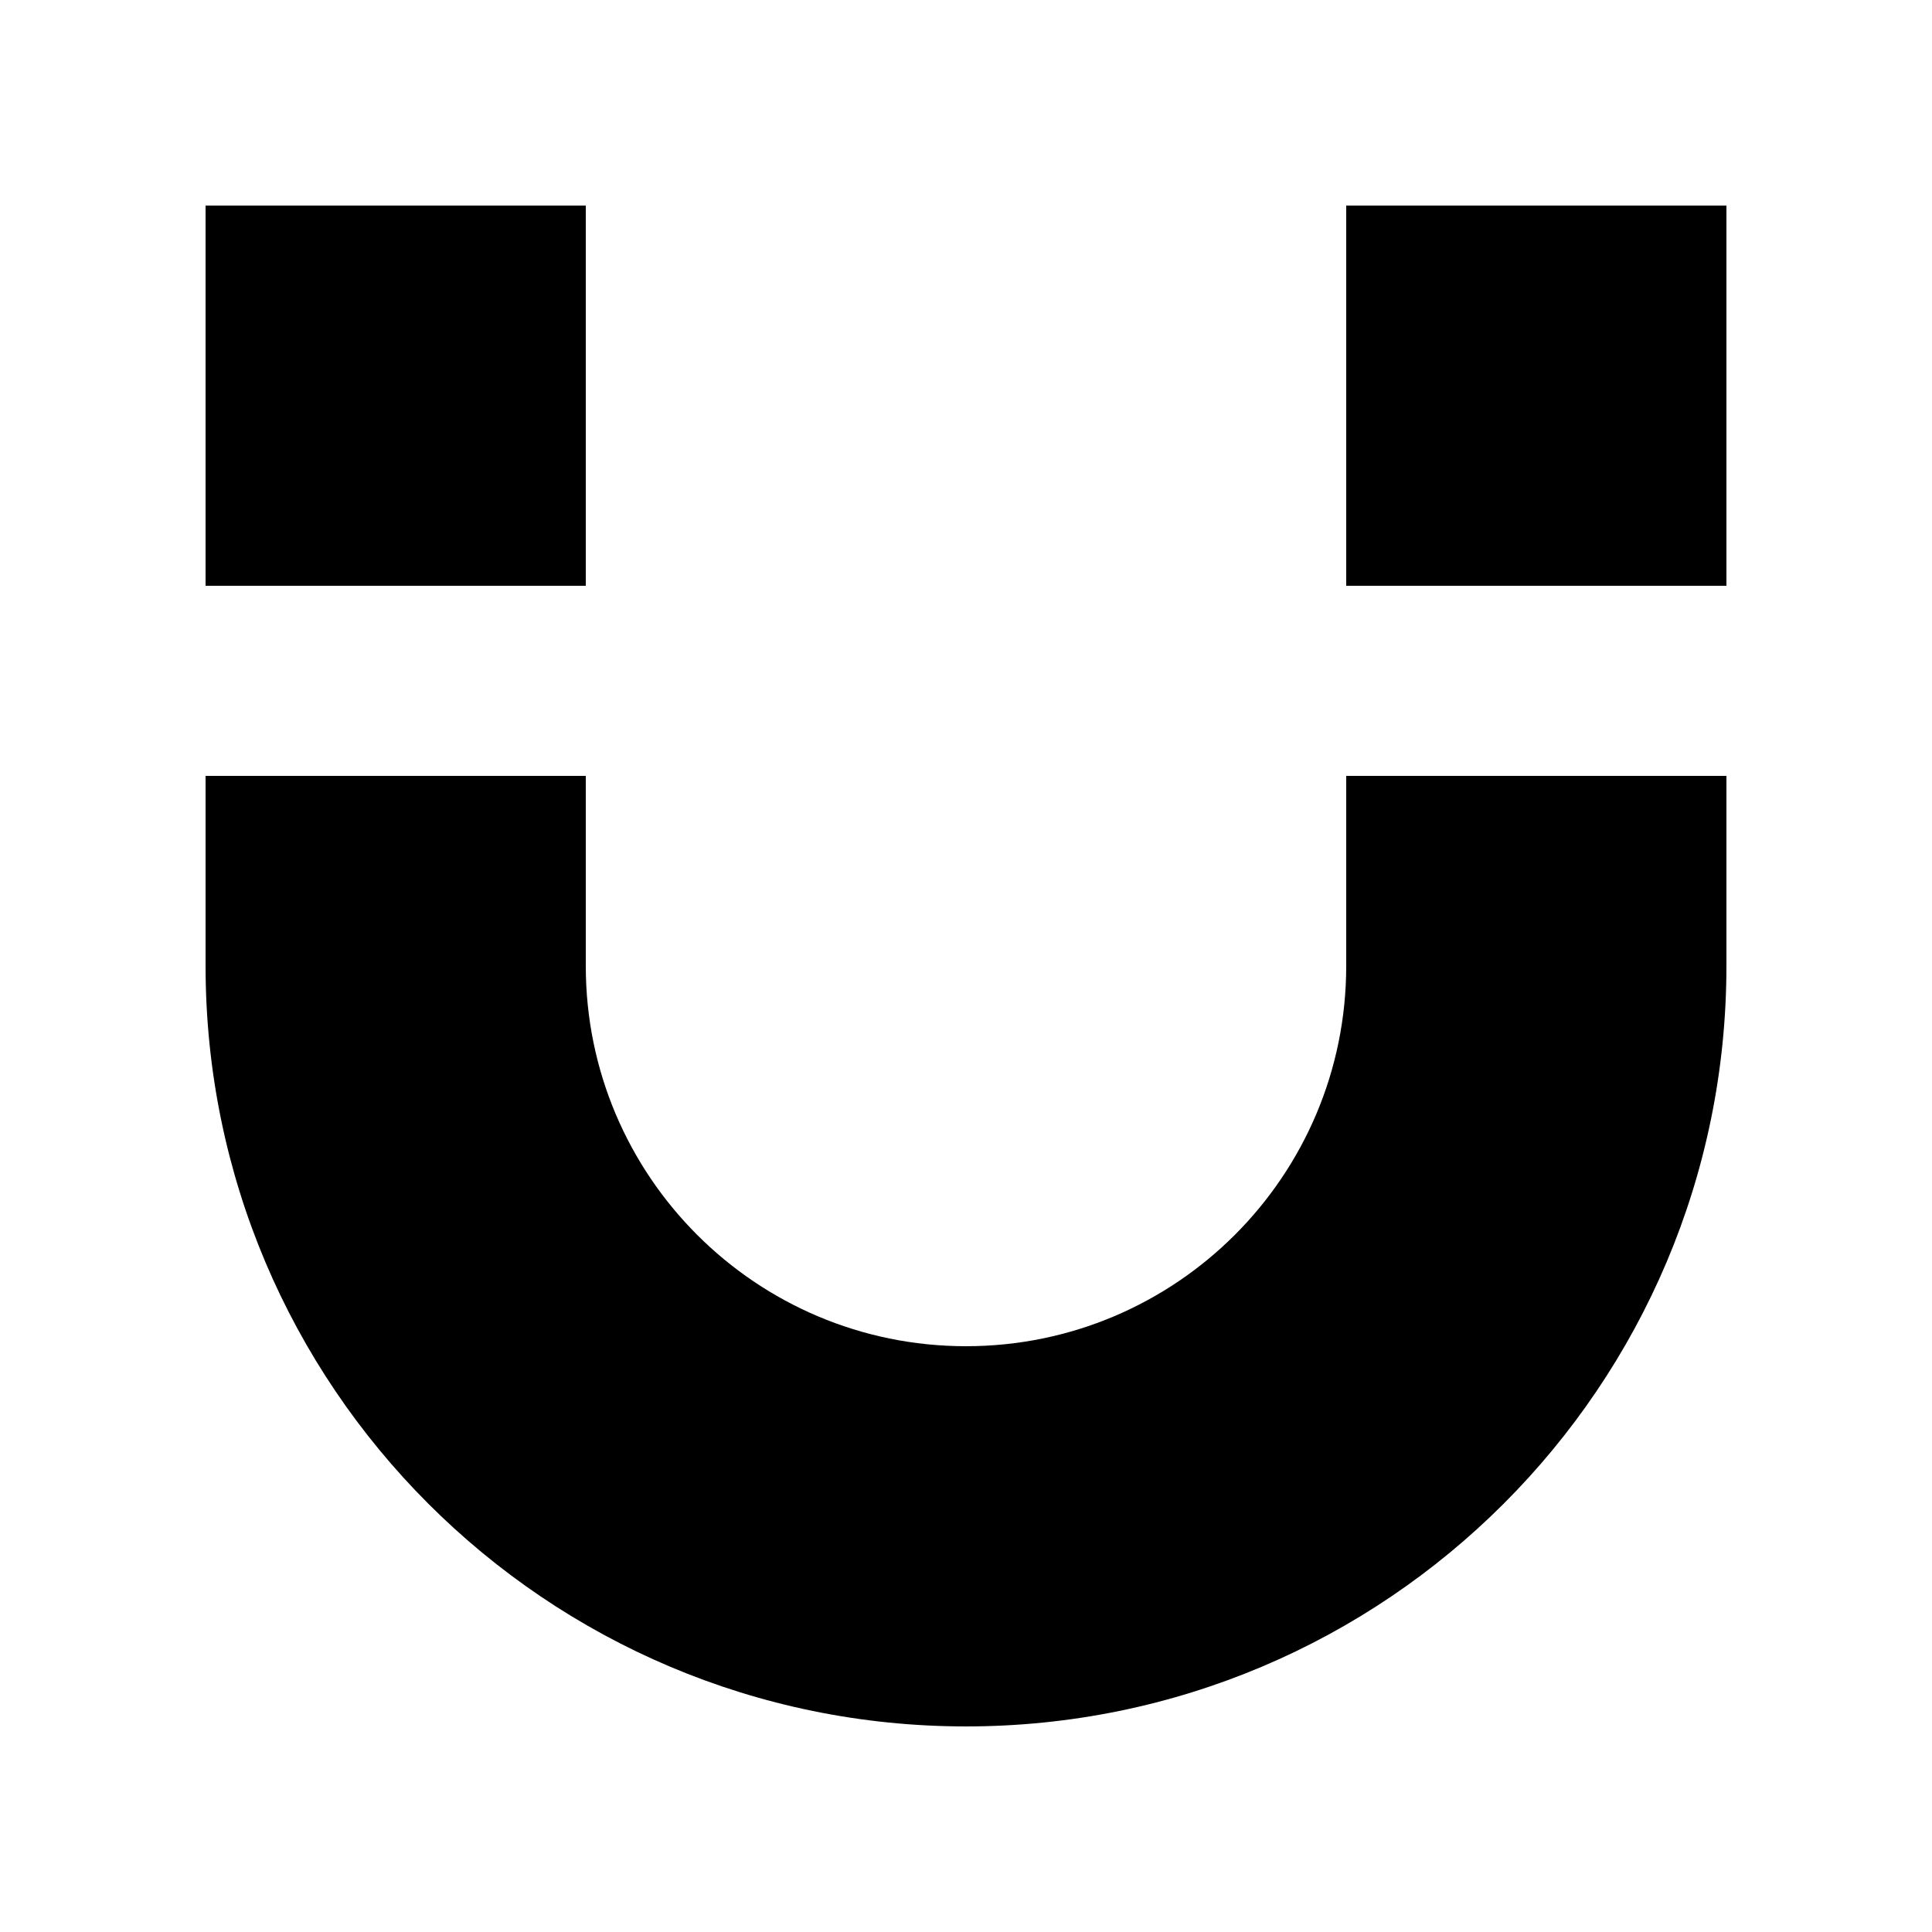 <?xml version="1.0" encoding="UTF-8"?>
<!-- Uploaded to: SVG Repo, www.svgrepo.com, Generator: SVG Repo Mixer Tools -->
<svg fill="#000000" width="800px" height="800px" version="1.1" viewBox="144 144 512 512" xmlns="http://www.w3.org/2000/svg">
 <g>
  <path d="m198.48 198.48h100.76v100.76h-100.76z"/>
  <path d="m500.76 198.48h100.76v100.76h-100.76z"/>
  <path d="m500.76 400c0 55.652-45.109 100.76-100.76 100.76s-100.76-45.109-100.76-100.76v-50.383h-100.76v50.383c0 111.3 90.227 201.52 201.52 201.52s201.52-90.227 201.52-201.52v-50.383h-100.76z"/>
 </g>
</svg>